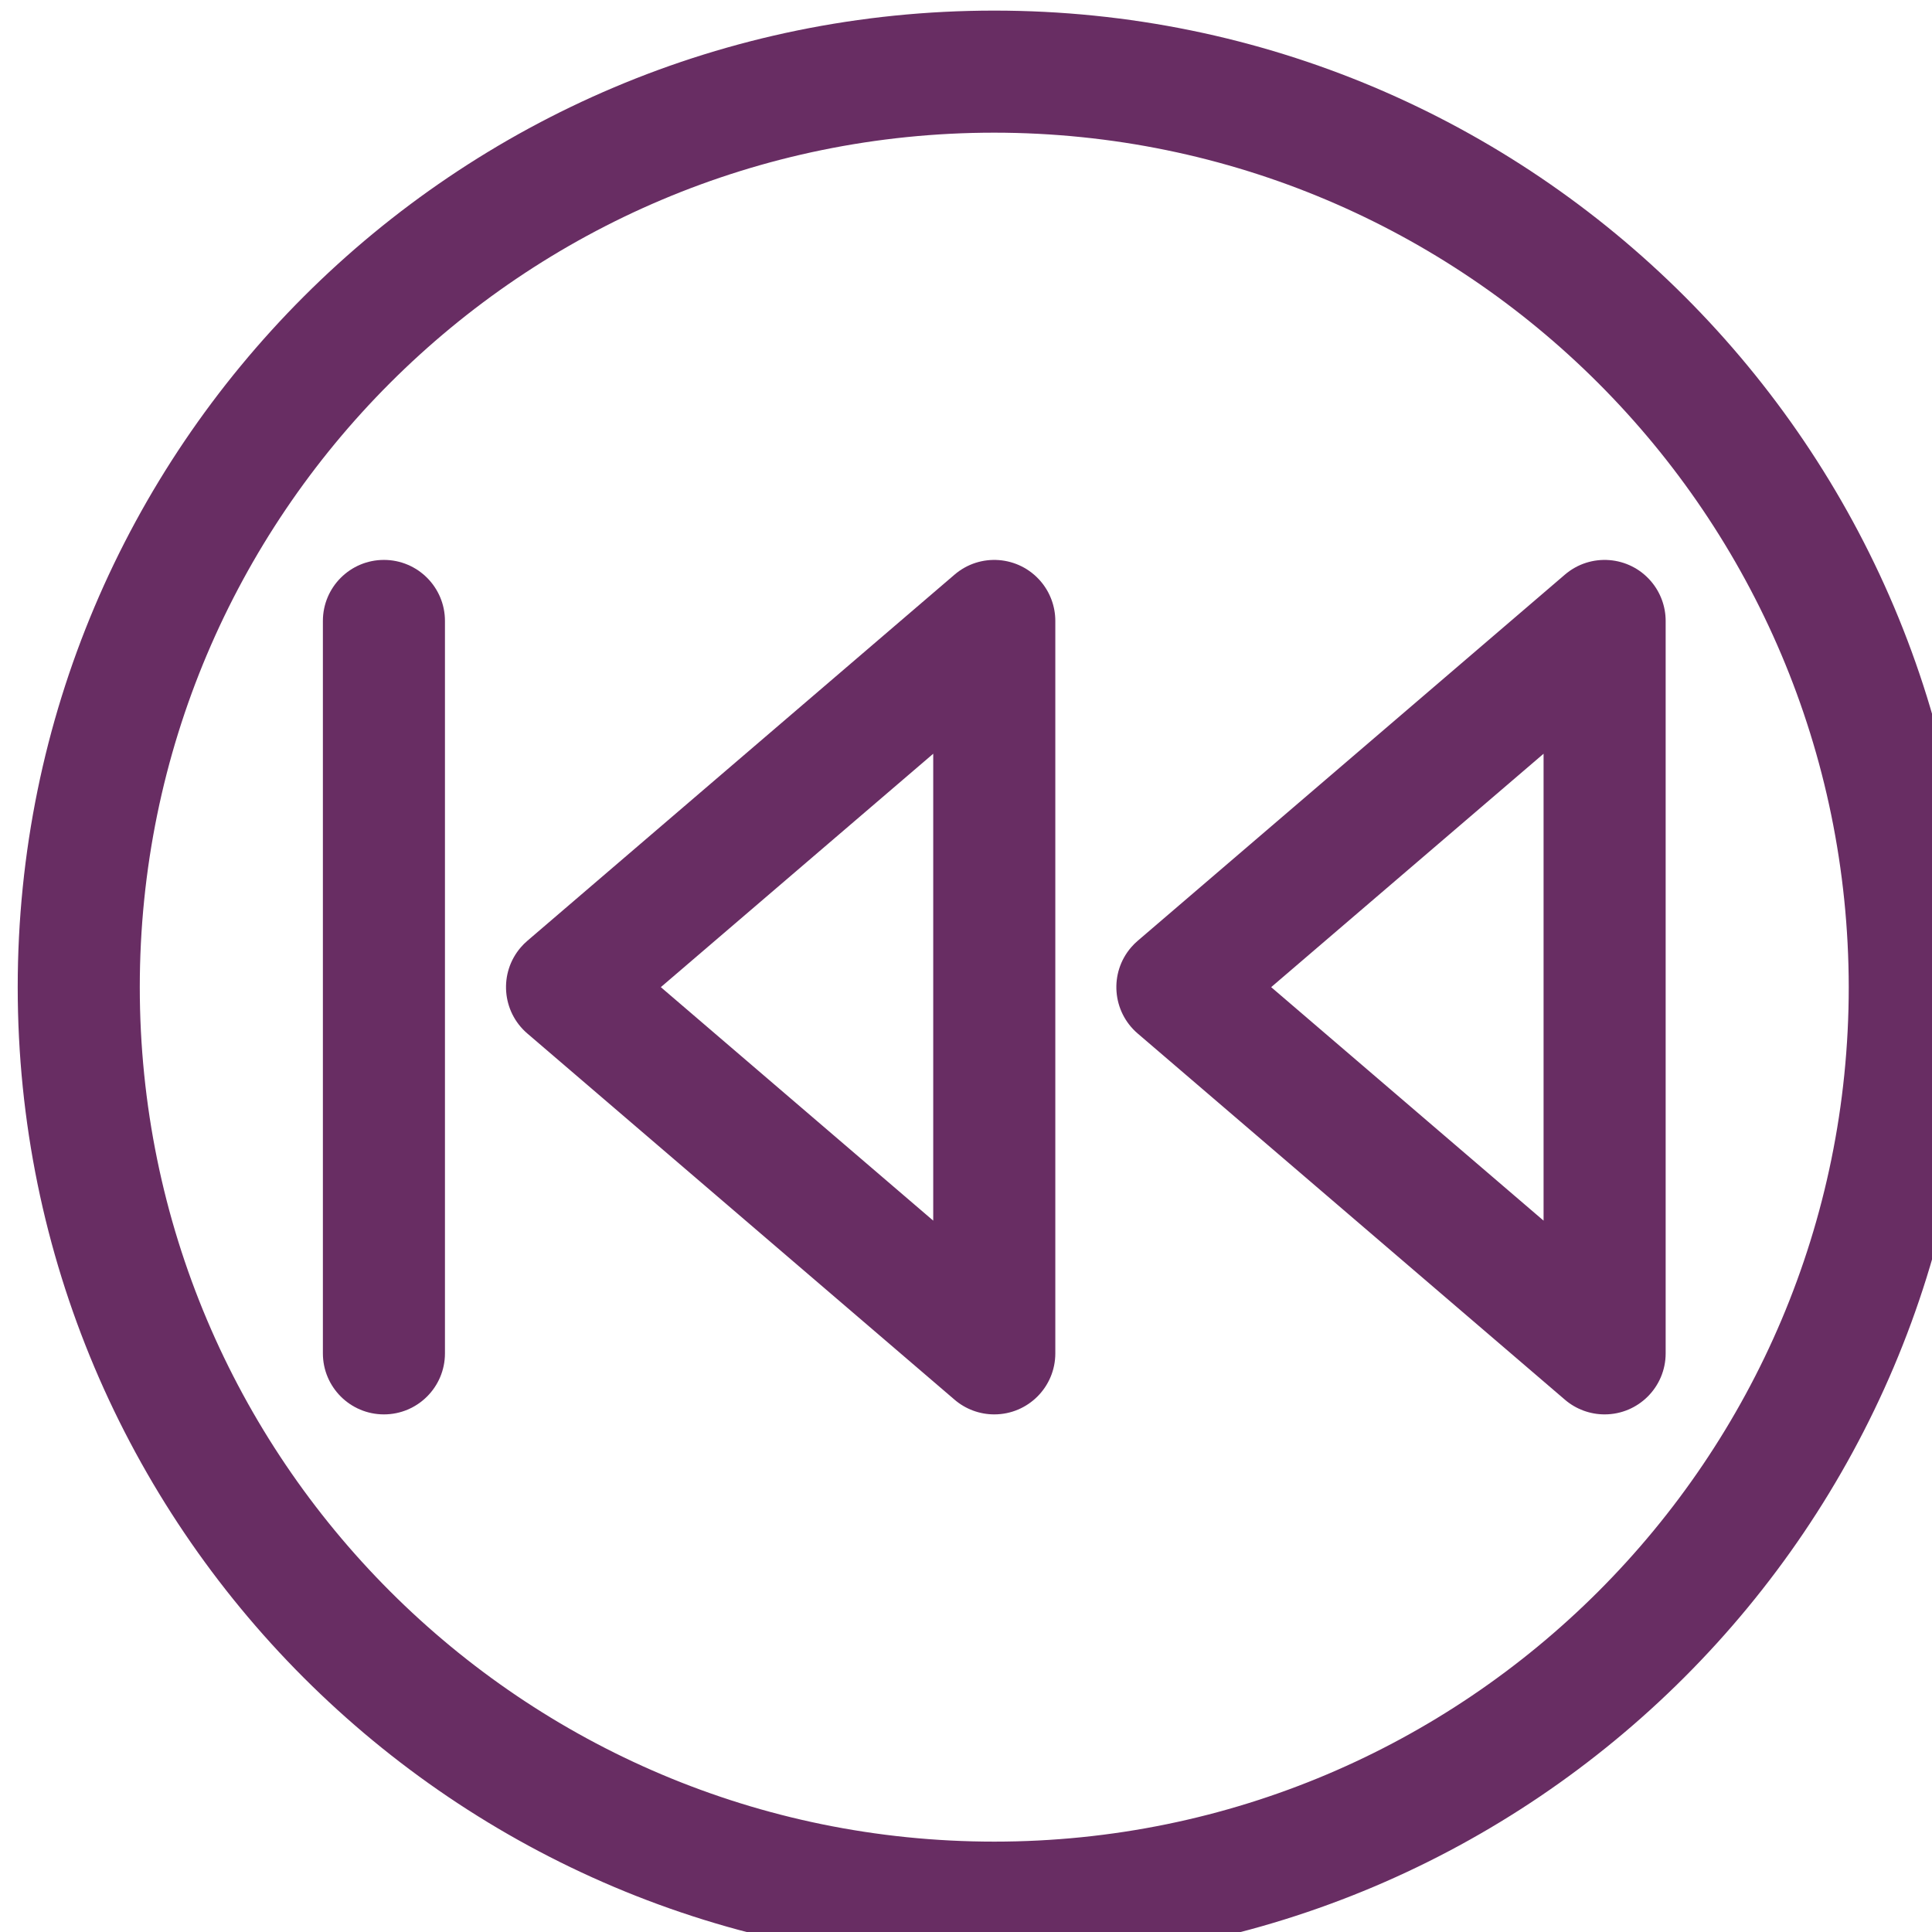 <svg width="25" height="25" version="1.1" viewBox="0 0 6.615 6.615" xmlns="http://www.w3.org/2000/svg">
  <g style="fill:#682d63;" transform="translate(-146.9 -153)">
    <g transform="matrix(.037 0 0 .037 145.4 141.2)">
      <g transform="matrix(.353 0 0 .353 42.18 319.9)">
        <path d="m256 512c-141.4 0-256-114.6-256-256s114.6-256 256-256 256 114.6 256 256c-0.168 141.3-114.7 255.8-256 256zm0-480c-123.7 0-224 100.3-224 224s100.3 224 224 224 224-100.3 224-224c-0.133-123.7-100.3-223.9-224-224z"/>
        <path d="m256 368c-3.82 0-7.516-1.367-10.41-3.855l-112-96c-6.707-5.754-7.48-15.86-1.727-22.56 0.527-0.617 1.105-1.195 1.727-1.727l112-96c6.707-5.754 16.8-4.98 22.56 1.73 2.488 2.898 3.855 6.594 3.855 10.41v192c0 8.836-7.164 16-16 16zm-87.41-112 71.41 61.21v-122.4z"/>
        <path d="m416 368c-3.82 0-7.516-1.367-10.41-3.855l-112-96c-6.707-5.754-7.48-15.86-1.727-22.56 0.527-0.617 1.105-1.195 1.727-1.727l112-96c6.707-5.754 16.81-4.98 22.56 1.73 2.488 2.898 3.855 6.594 3.855 10.41v192c0 8.836-7.164 16-16 16zm-87.41-112 71.41 61.21v-122.4z"/>
        <path d="m96 368c-8.836 0-16-7.164-16-16v-192c0-8.836 7.164-16 16-16 8.836 0 16 7.164 16 16v192c0 8.836-7.164 16-16 16z"/>
      </g>
    </g>
  </g>
</svg>
